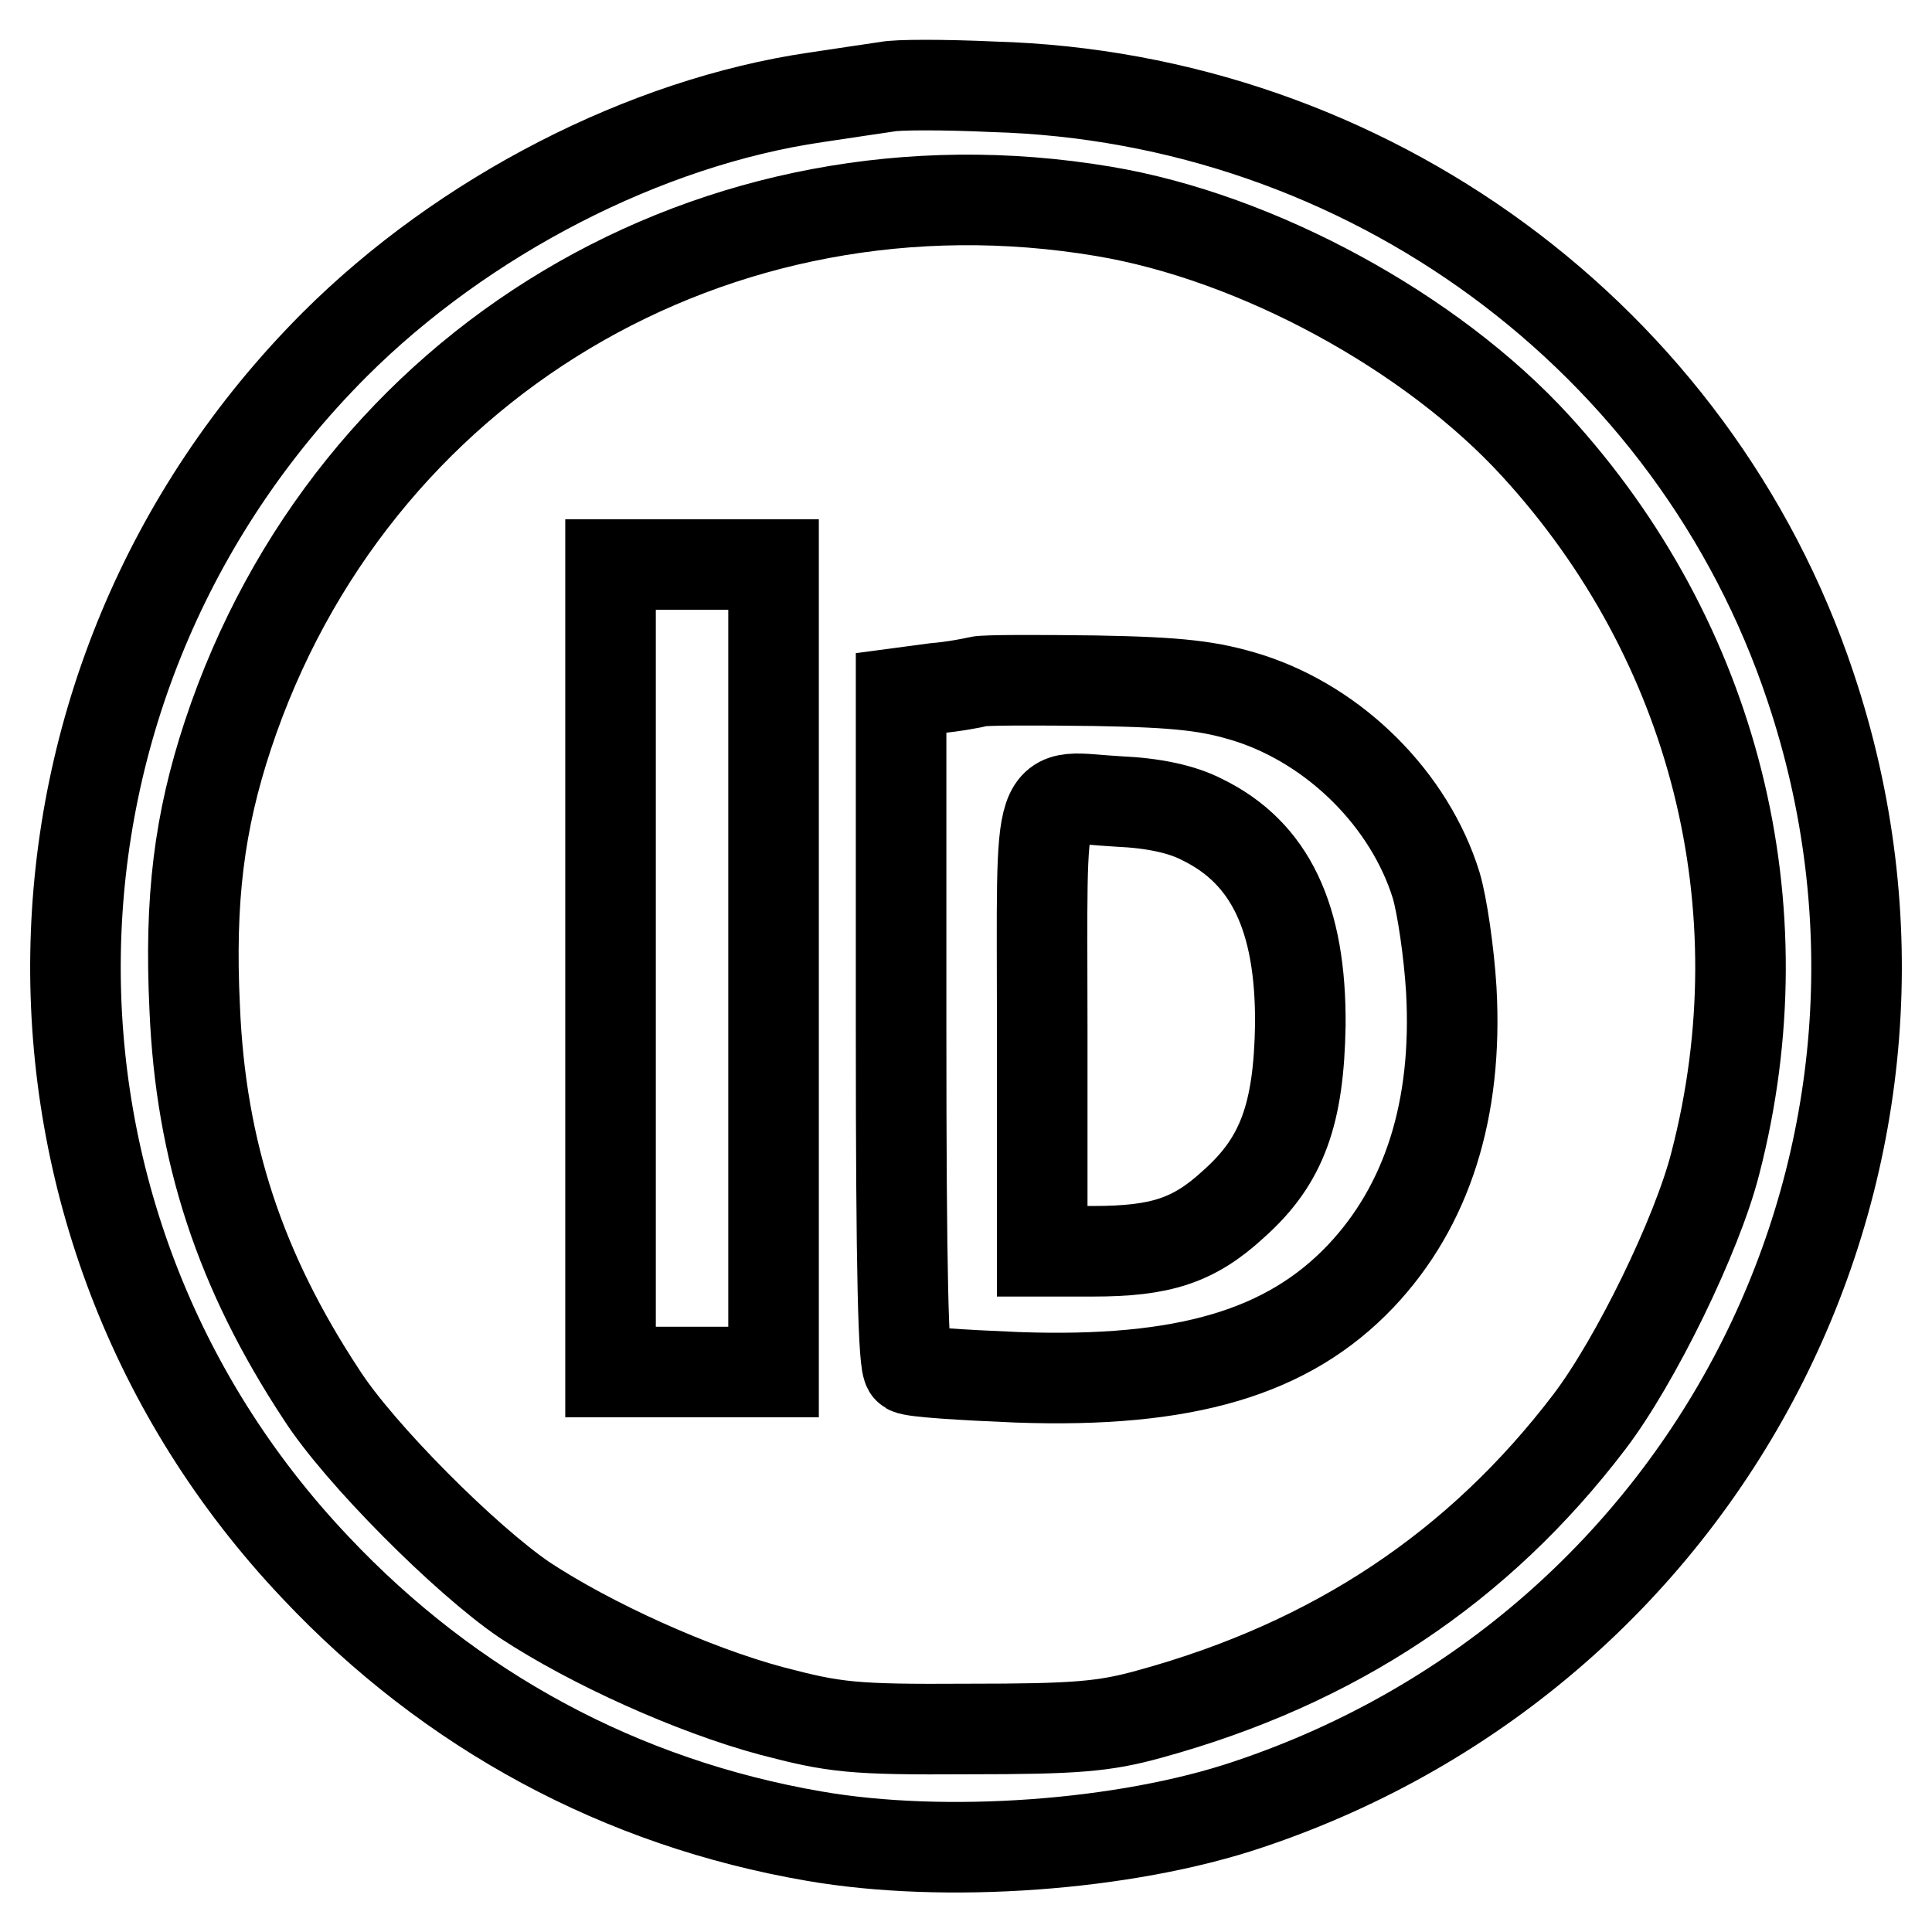 <?xml version="1.0" encoding="utf-8"?>
<!-- Svg Vector Icons : http://www.onlinewebfonts.com/icon -->
<!DOCTYPE svg PUBLIC "-//W3C//DTD SVG 1.1//EN" "http://www.w3.org/Graphics/SVG/1.1/DTD/svg11.dtd">
<svg version="1.1" xmlns="http://www.w3.org/2000/svg" xmlns:xlink="http://www.w3.org/1999/xlink" x="0px" y="0px" viewBox="0 0 256 256" enable-background="new 0 0 256 256" xml:space="preserve">
<g> <g> <path stroke-width="12" fill-opacity="0" stroke="#000000"  d="M117.5,11.5c-1.3,0.2-5.5,0.8-9.4,1.4c-22.6,3.3-46.7,15.7-63.8,32.8C-0.4,90.5-1.6,161.9,41.8,207.7  c17.9,19,40.5,31.2,66.1,35.6c17.3,3,41.2,1.3,57.5-4.2c61.9-20.7,95.1-86.7,74.5-148.1c-15.4-46.2-58.8-78.1-108.3-79.5  C125.1,11.2,118.8,11.2,117.5,11.5z M146.2,28c20.4,3.4,43.5,16,57.3,31.1c23.7,25.9,32.6,61,23.8,95  c-2.4,9.5-10.6,26.3-16.7,34.3c-14.7,19.3-33.8,32-58.2,38.7c-6.1,1.7-9.9,2-24.1,2c-15.4,0.1-17.7-0.2-26.1-2.4  c-10.4-2.8-23.9-8.9-32.7-14.7c-7.8-5.3-21.9-19.4-26.9-27.2c-10.8-16.4-16-32.2-16.8-51.2c-0.7-14.5,0.6-24.7,4.4-36.2  C46.5,48.2,94.9,19.4,146.2,28z"/> <path stroke-width="12" fill-opacity="0" stroke="#000000"  d="M80.9,128.3v53.5h10.8h10.8v-53.5V74.8H91.7H80.9V128.3z"/> <path stroke-width="12" fill-opacity="0" stroke="#000000"  d="M129.7,90.3c-0.8,0.2-3.4,0.7-5.8,0.9l-4.5,0.6v44.5c0,32.5,0.3,44.7,1,45.1c0.7,0.4,7.1,0.8,14.4,1.1  c22.3,0.8,35.9-3.3,45.5-13.4c8.8-9.3,12.9-22.1,12-38c-0.3-4.9-1.2-11.1-2-13.8c-3.5-11.3-13.3-21.1-24.8-24.8  c-5.1-1.6-9.1-2.1-20.4-2.3C137.5,90.1,130.5,90.1,129.7,90.3z M159.3,108.6c9,4.4,13.1,13,13,27.2c-0.2,11.8-2.4,18-8.8,23.7  c-5.3,4.9-9.7,6.3-18.7,6.3h-6.7v-29.5c0-33.9-1-30.7,10.1-30.1C152.8,106.4,156.6,107.2,159.3,108.6z"/> </g></g>
</svg>